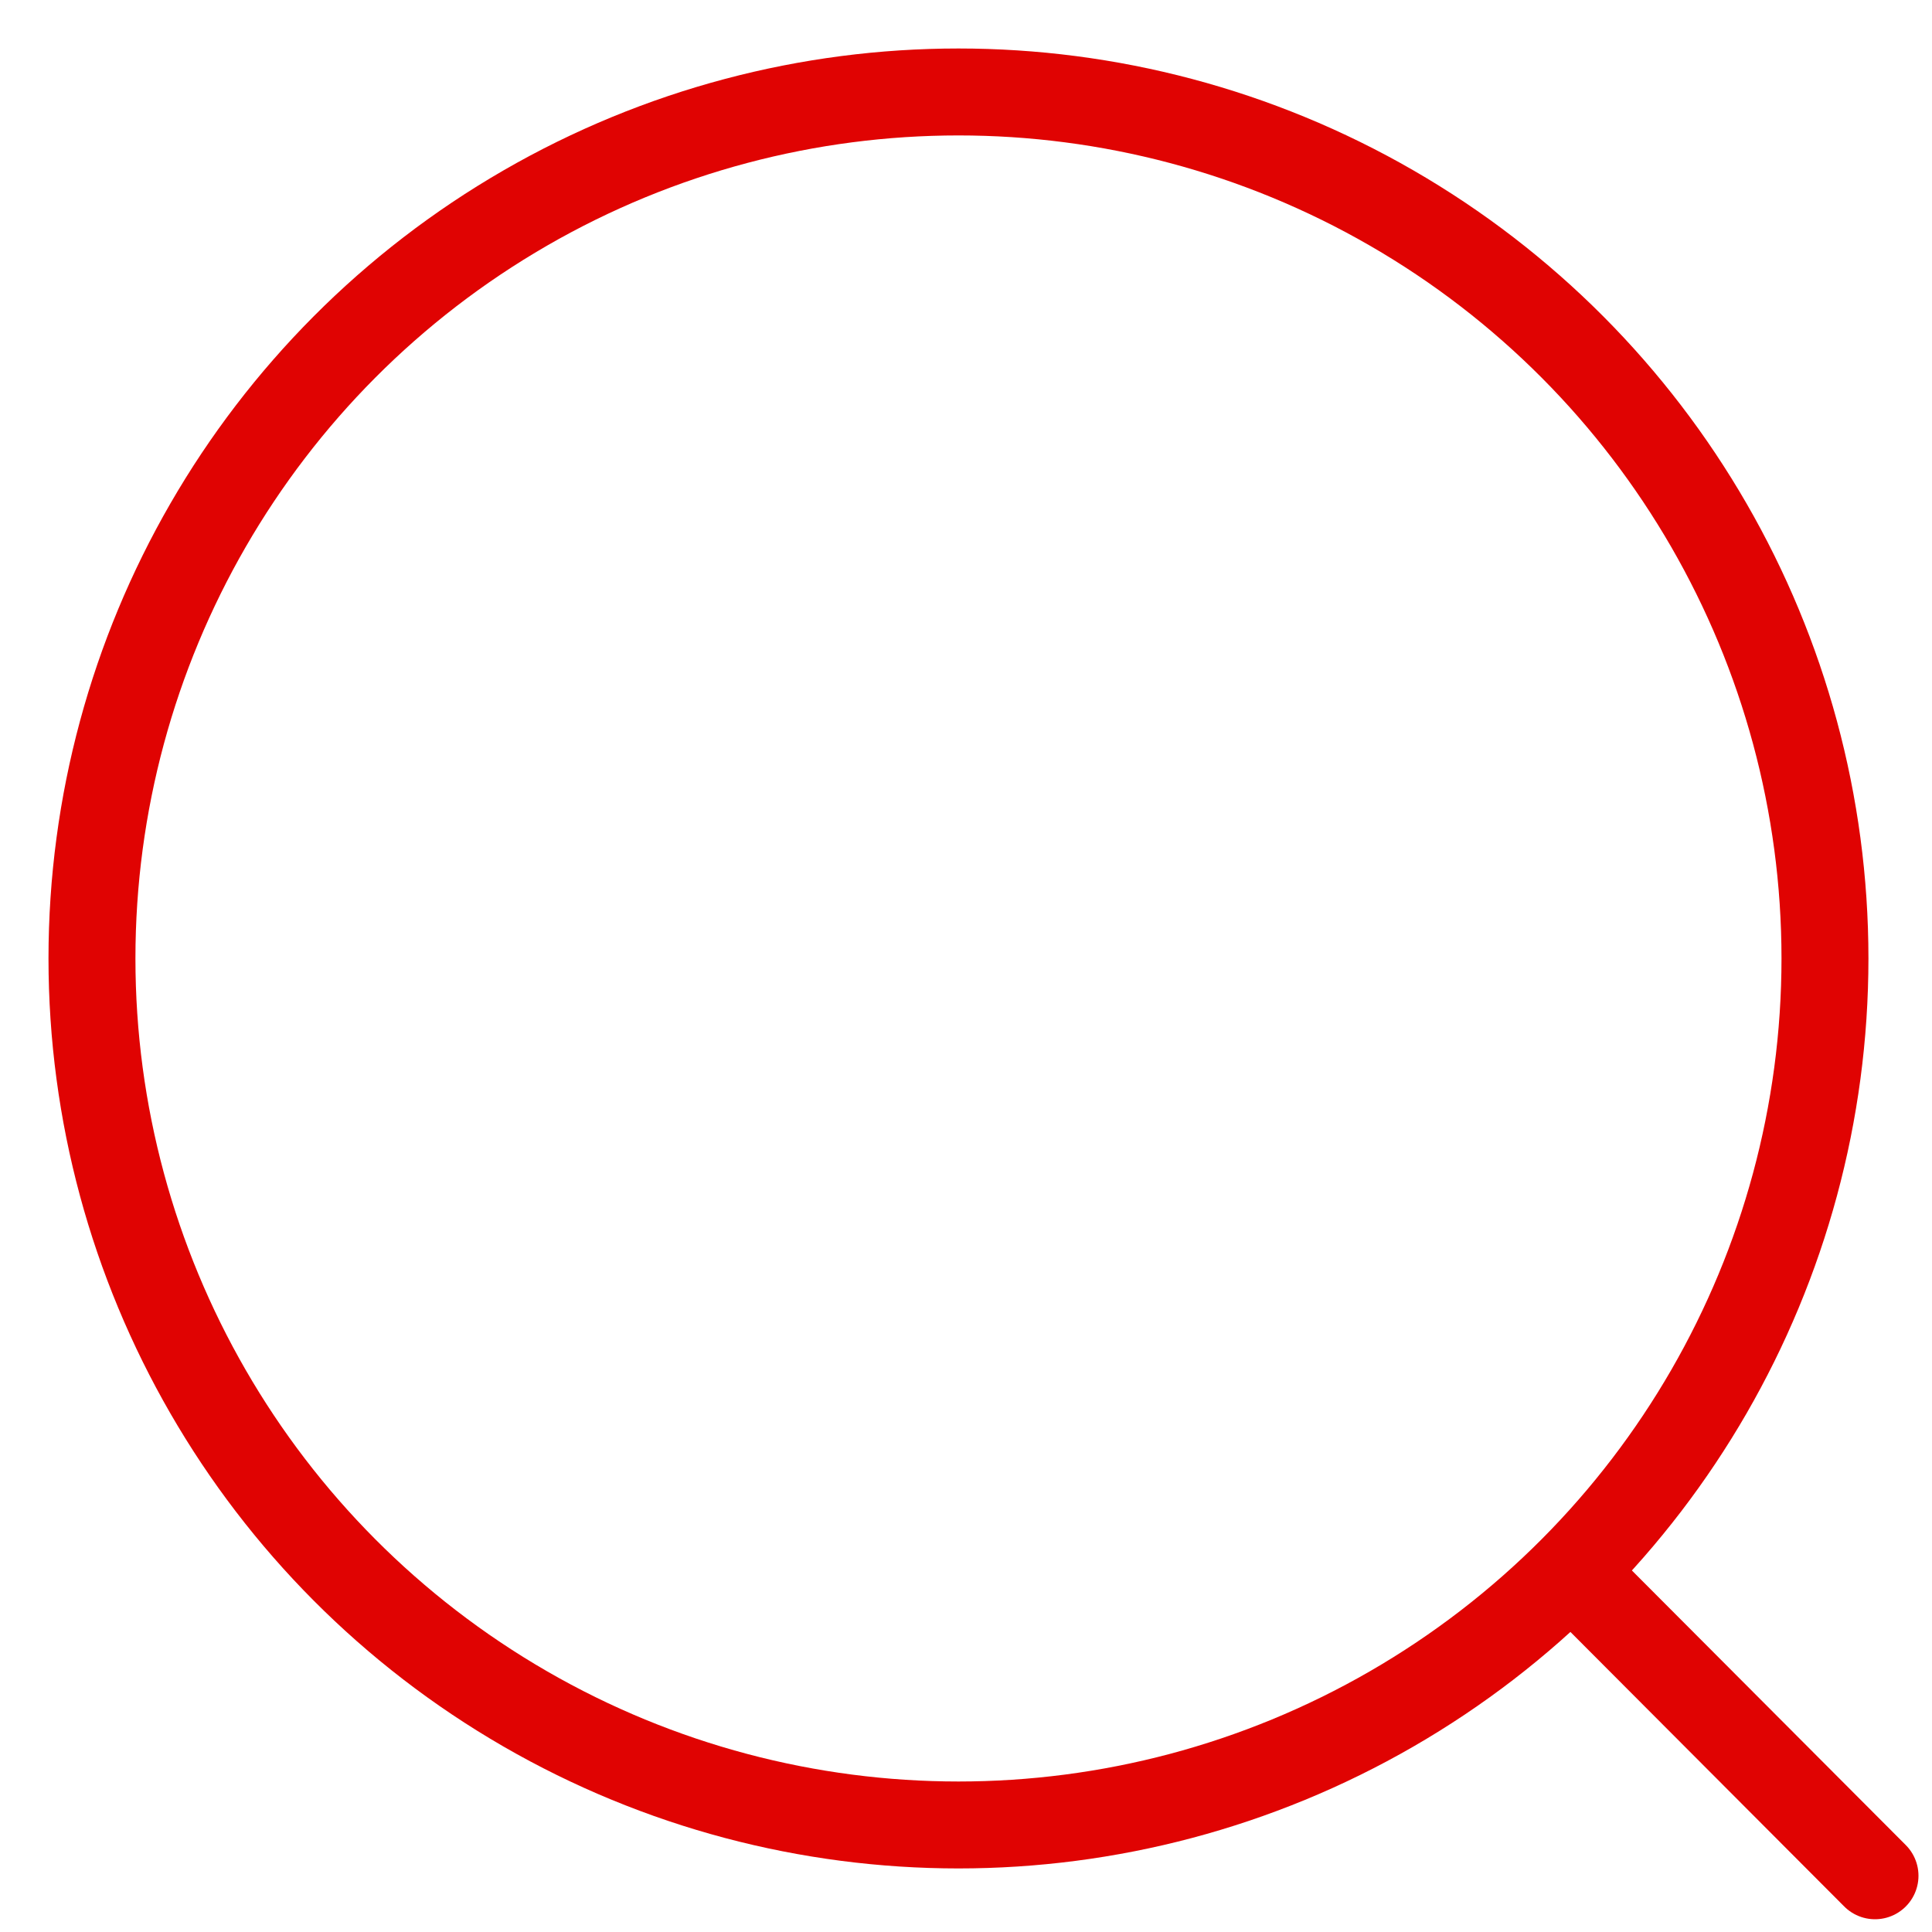 <?xml version="1.0" encoding="UTF-8"?>
<svg width="20px" height="20px" viewBox="0 0 20 20" version="1.1" xmlns="http://www.w3.org/2000/svg" xmlns:xlink="http://www.w3.org/1999/xlink">
    <!-- Generator: Sketch 63.1 (92452) - https://sketch.com -->
    <title>编组 2</title>
    <desc>Created with Sketch.</desc>
    <g id="页面-1" stroke="none" stroke-width="1" fill="none" fill-rule="evenodd" stroke-linecap="round">
        <g id="index2" transform="translate(-1780, -45)" stroke="#E00302" stroke-width="0.9">
            <g id="banner1">
                <g id="导航-浅备份">
                    <g id="导航-浅">
                        <g id="编组-3" transform="translate(1739, 45)">
                            <g id="编组" transform="translate(41, 0)">
                                <g id="编组-2" transform="translate(0.952, 0.952)">
                                    <circle id="椭圆形" stroke-linejoin="round" cx="8.97" cy="8.97" r="8.97"></circle>
                                    <line x1="15.389" y1="15.389" x2="18.458" y2="18.466" id="路径"></line>
                                </g>
                            </g>
                        </g>
                    </g>
                </g>
            </g>
        </g>
    </g>
</svg>